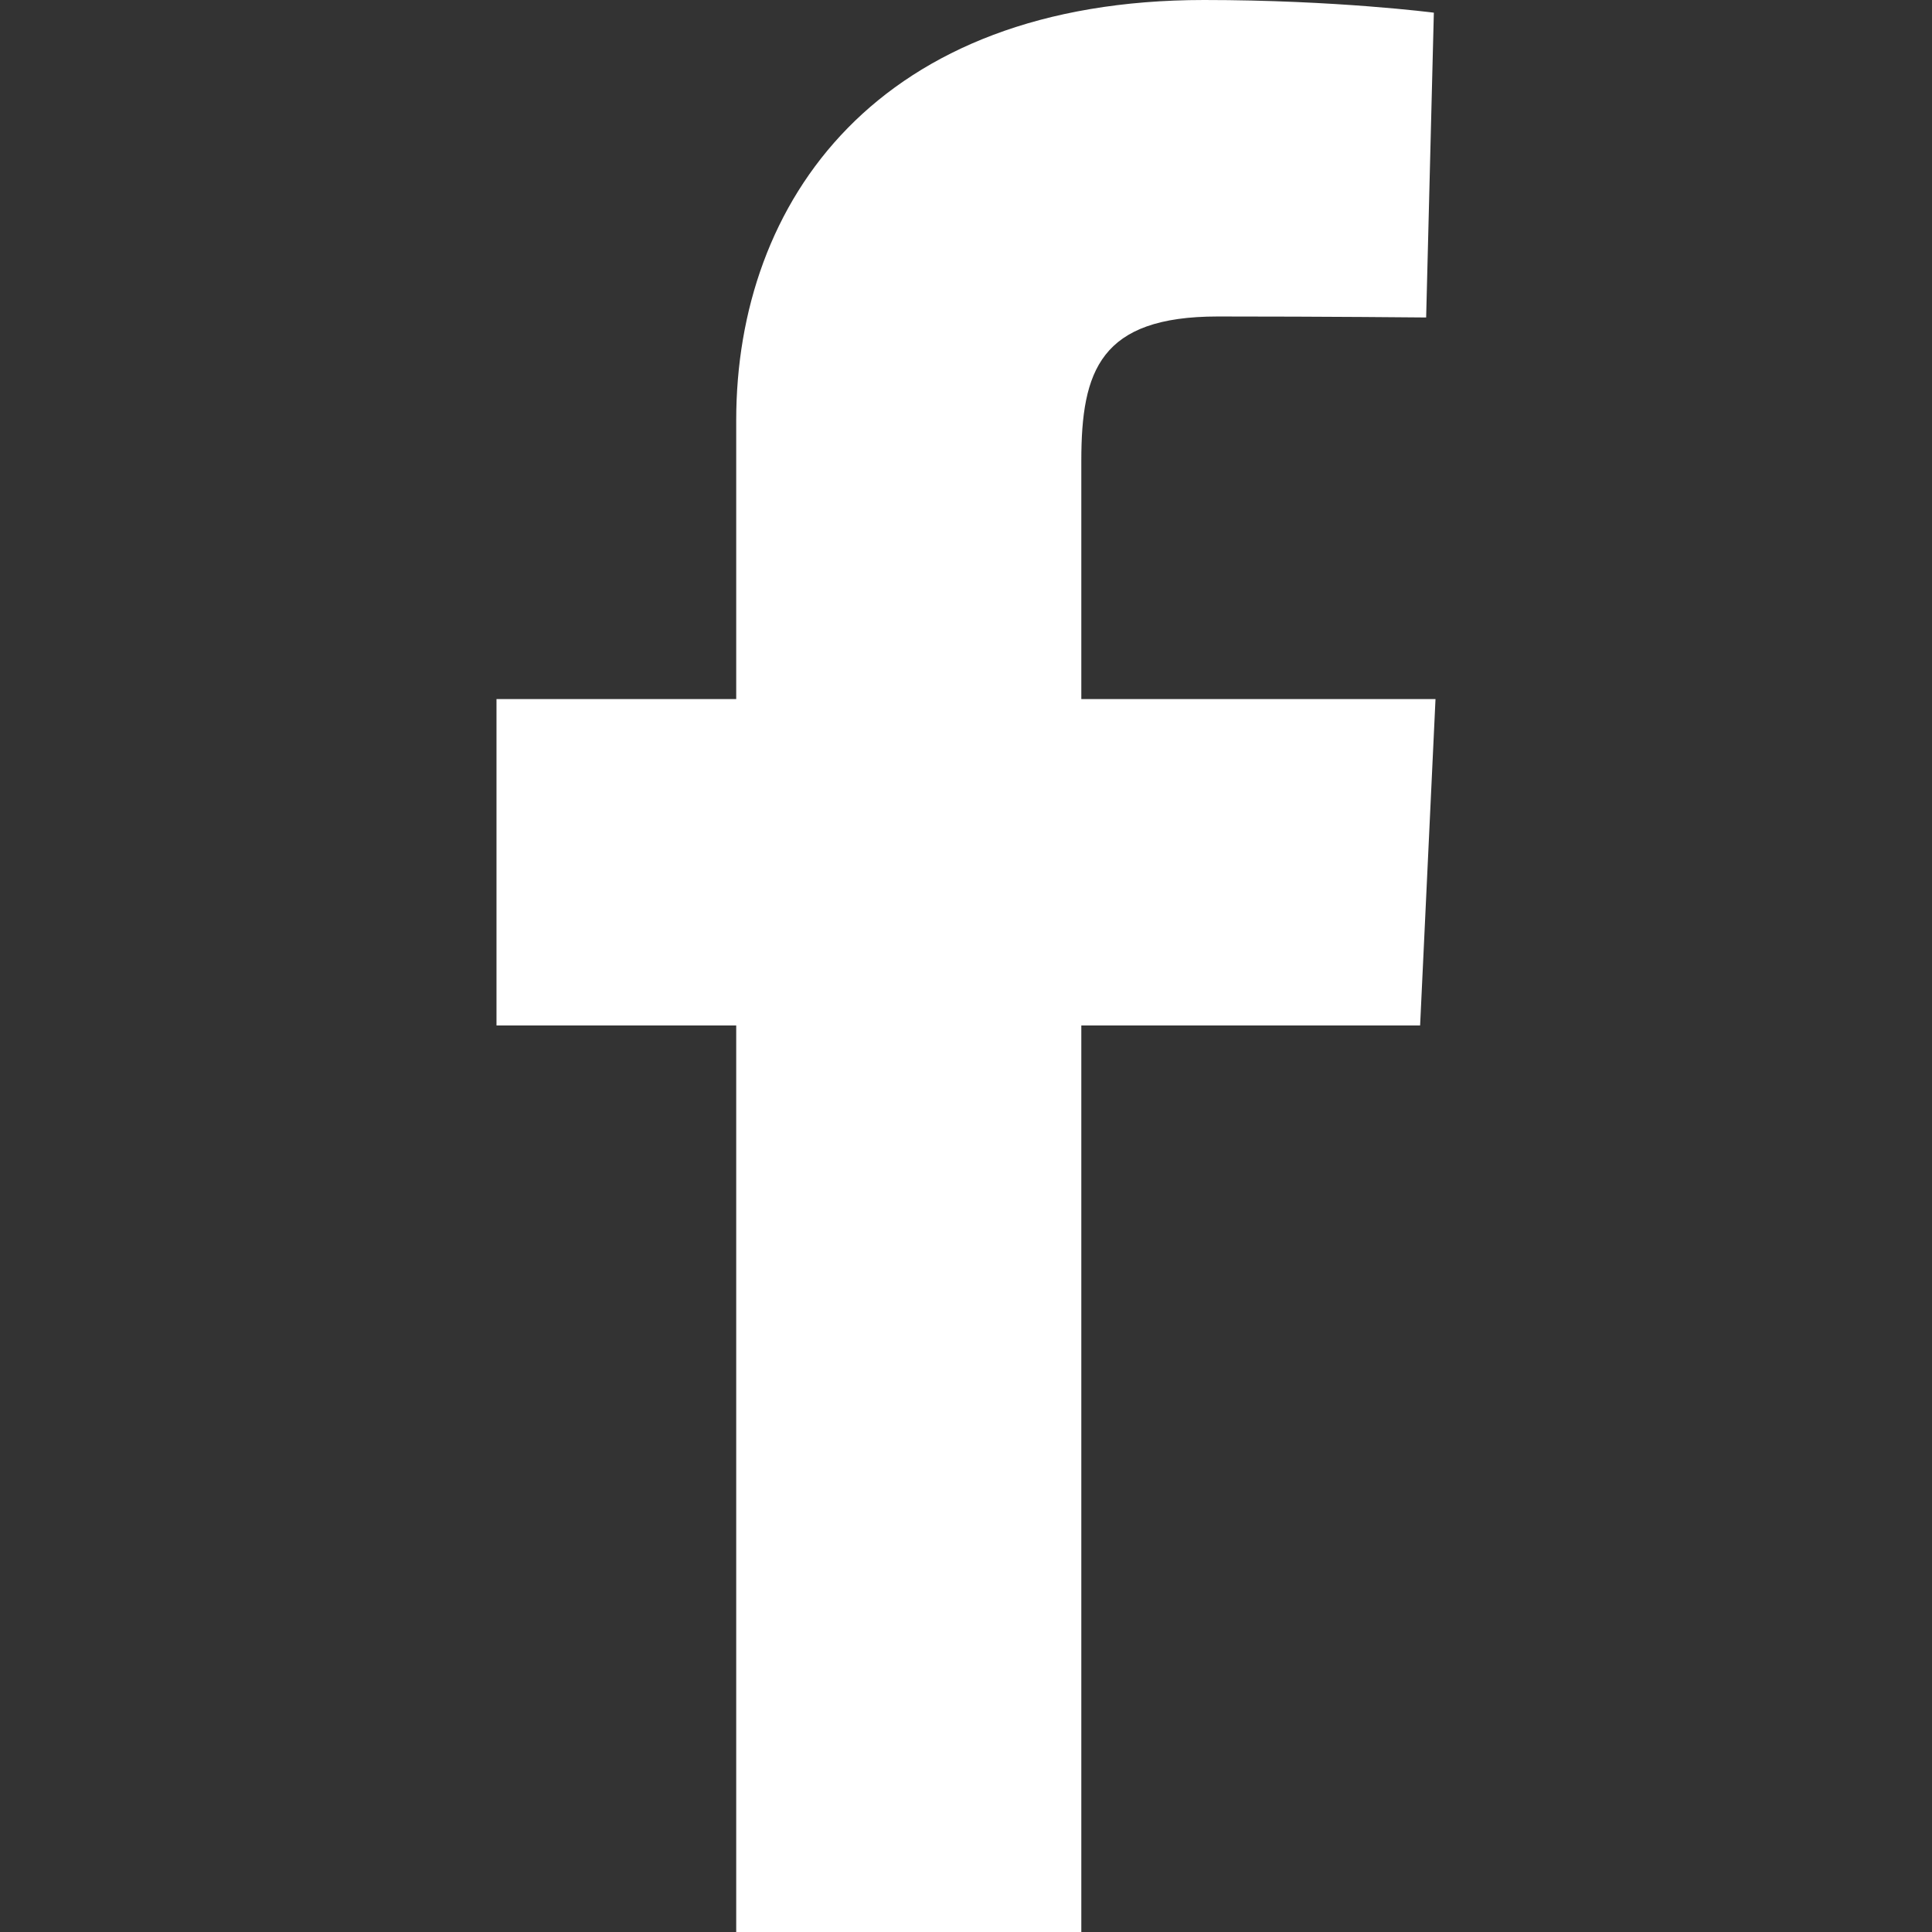 <?xml version="1.0" encoding="UTF-8" standalone="no"?><!DOCTYPE svg PUBLIC "-//W3C//DTD SVG 1.1//EN" "http://www.w3.org/Graphics/SVG/1.1/DTD/svg11.dtd"><svg width="100%" height="100%" viewBox="0 0 64 64" version="1.1" xmlns="http://www.w3.org/2000/svg" xmlns:xlink="http://www.w3.org/1999/xlink" xml:space="preserve" xmlns:serif="http://www.serif.com/" style="fill-rule:evenodd;clip-rule:evenodd;stroke-linejoin:round;stroke-miterlimit:2;"><rect x="0" y="0" width="64" height="64" fill="#333333" stroke="none"/><path d="M24.388,64l0,-30.031l-7.941,0l0,-10.812l7.941,0l0,-9.235c0,-7.258 4.69,-13.922 15.498,-13.922c4.376,0 7.612,0.42 7.612,0.42l-0.255,10.097c0,0 -3.3,-0.033 -6.901,-0.033c-3.898,0 -4.522,1.797 -4.522,4.778l0,7.895l11.733,0l-0.51,10.812l-11.223,0l0,30.031l-11.432,0" style="fill:#fff;fill-rule:nonzero;"/></svg>